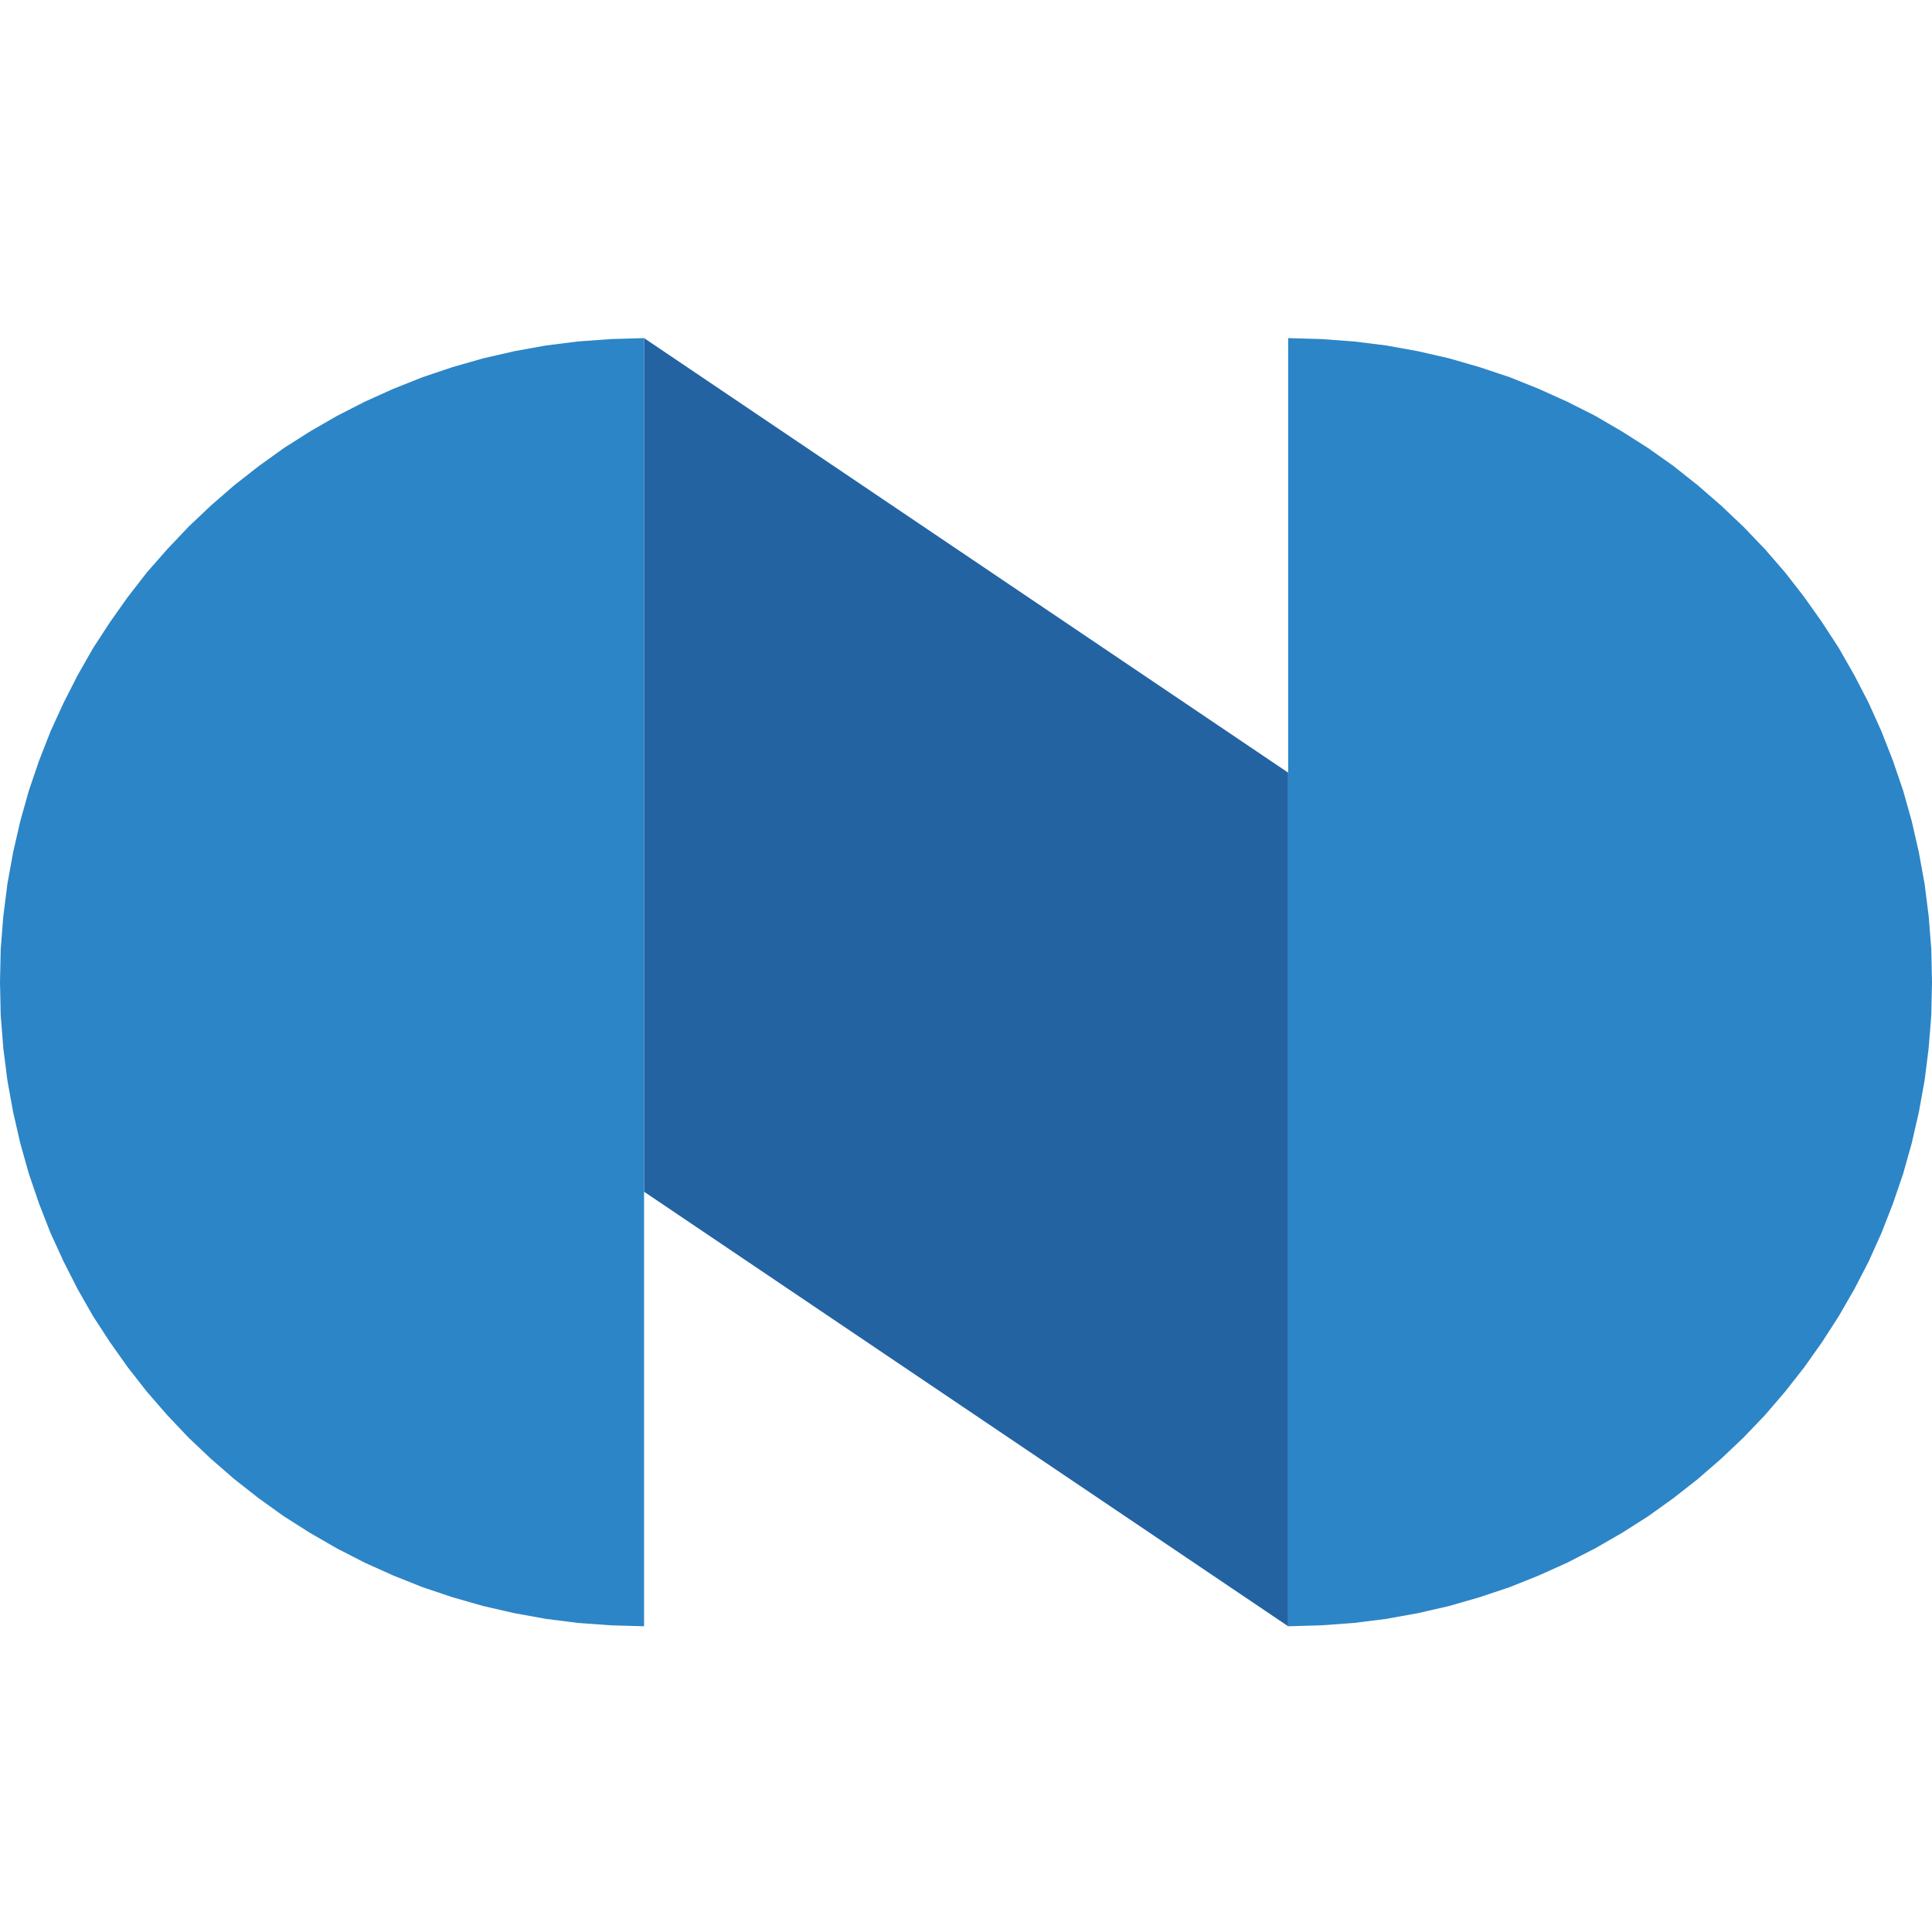 <svg width="60" height="60" viewBox="0 0 60 60" fill="none" xmlns="http://www.w3.org/2000/svg">
<g clip-path="url(#clip0_1457_108383)">
<path d="M20.002 37.01L40.005 50.505V23.995L20.002 10.5V37.01Z" fill="#2363A2"/>
<path d="M20.002 10.5L18.974 10.53L17.954 10.604L16.956 10.729L15.972 10.907L15.004 11.129L14.05 11.402L13.126 11.713L12.216 12.075L11.329 12.475L10.463 12.918L9.628 13.399L8.814 13.916L8.031 14.479L7.276 15.07L6.552 15.698L5.857 16.357L5.198 17.052L4.562 17.776L3.971 18.538L3.416 19.322L2.891 20.128L2.411 20.971L1.974 21.829L1.568 22.716L1.213 23.625L0.895 24.557L0.629 25.504L0.407 26.473L0.229 27.456L0.103 28.454L0.022 29.475L0 30.503L0.022 31.53L0.103 32.551L0.229 33.549L0.407 34.533L0.629 35.501L0.895 36.448L1.213 37.38L1.568 38.289L1.974 39.176L2.411 40.034L2.891 40.877L3.416 41.683L3.971 42.467L4.562 43.221L5.198 43.953L5.857 44.648L6.552 45.306L7.276 45.935L8.031 46.527L8.814 47.089L9.628 47.606L10.463 48.087L11.329 48.531L12.216 48.93L13.126 49.292L14.05 49.603L15.004 49.876L15.972 50.098L16.956 50.276L17.954 50.402L18.974 50.476L20.002 50.505V10.5Z" fill="#2C85C6"/>
<path d="M40.005 50.505L41.032 50.476L42.046 50.402L43.051 50.276L44.035 50.098L45.004 49.876L45.95 49.603L46.882 49.292L47.784 48.93L48.671 48.531L49.536 48.087L50.372 47.606L51.185 47.089L51.969 46.527L52.724 45.935L53.448 45.306L54.143 44.648L54.809 43.953L55.437 43.221L56.029 42.467L56.584 41.683L57.108 40.87L57.589 40.034L58.033 39.176L58.432 38.289L58.787 37.38L59.105 36.448L59.371 35.501L59.593 34.533L59.771 33.549L59.897 32.544L59.978 31.53L60 30.503L59.978 29.475L59.897 28.454L59.771 27.456L59.593 26.473L59.371 25.504L59.105 24.557L58.787 23.625L58.432 22.716L58.033 21.829L57.589 20.971L57.108 20.128L56.584 19.322L56.029 18.538L55.437 17.776L54.809 17.052L54.143 16.357L53.448 15.698L52.724 15.07L51.969 14.471L51.185 13.916L50.372 13.399L49.536 12.911L48.671 12.475L47.784 12.075L46.882 11.713L45.95 11.402L45.004 11.129L44.035 10.907L43.051 10.729L42.046 10.604L41.032 10.53L40.005 10.5V50.505Z" fill="#2C85C6"/>
</g>
<defs>
<clipPath id="clip0_1457_108383">
<rect width="60" height="60" fill="white"/>
</clipPath>
</defs>
</svg>
